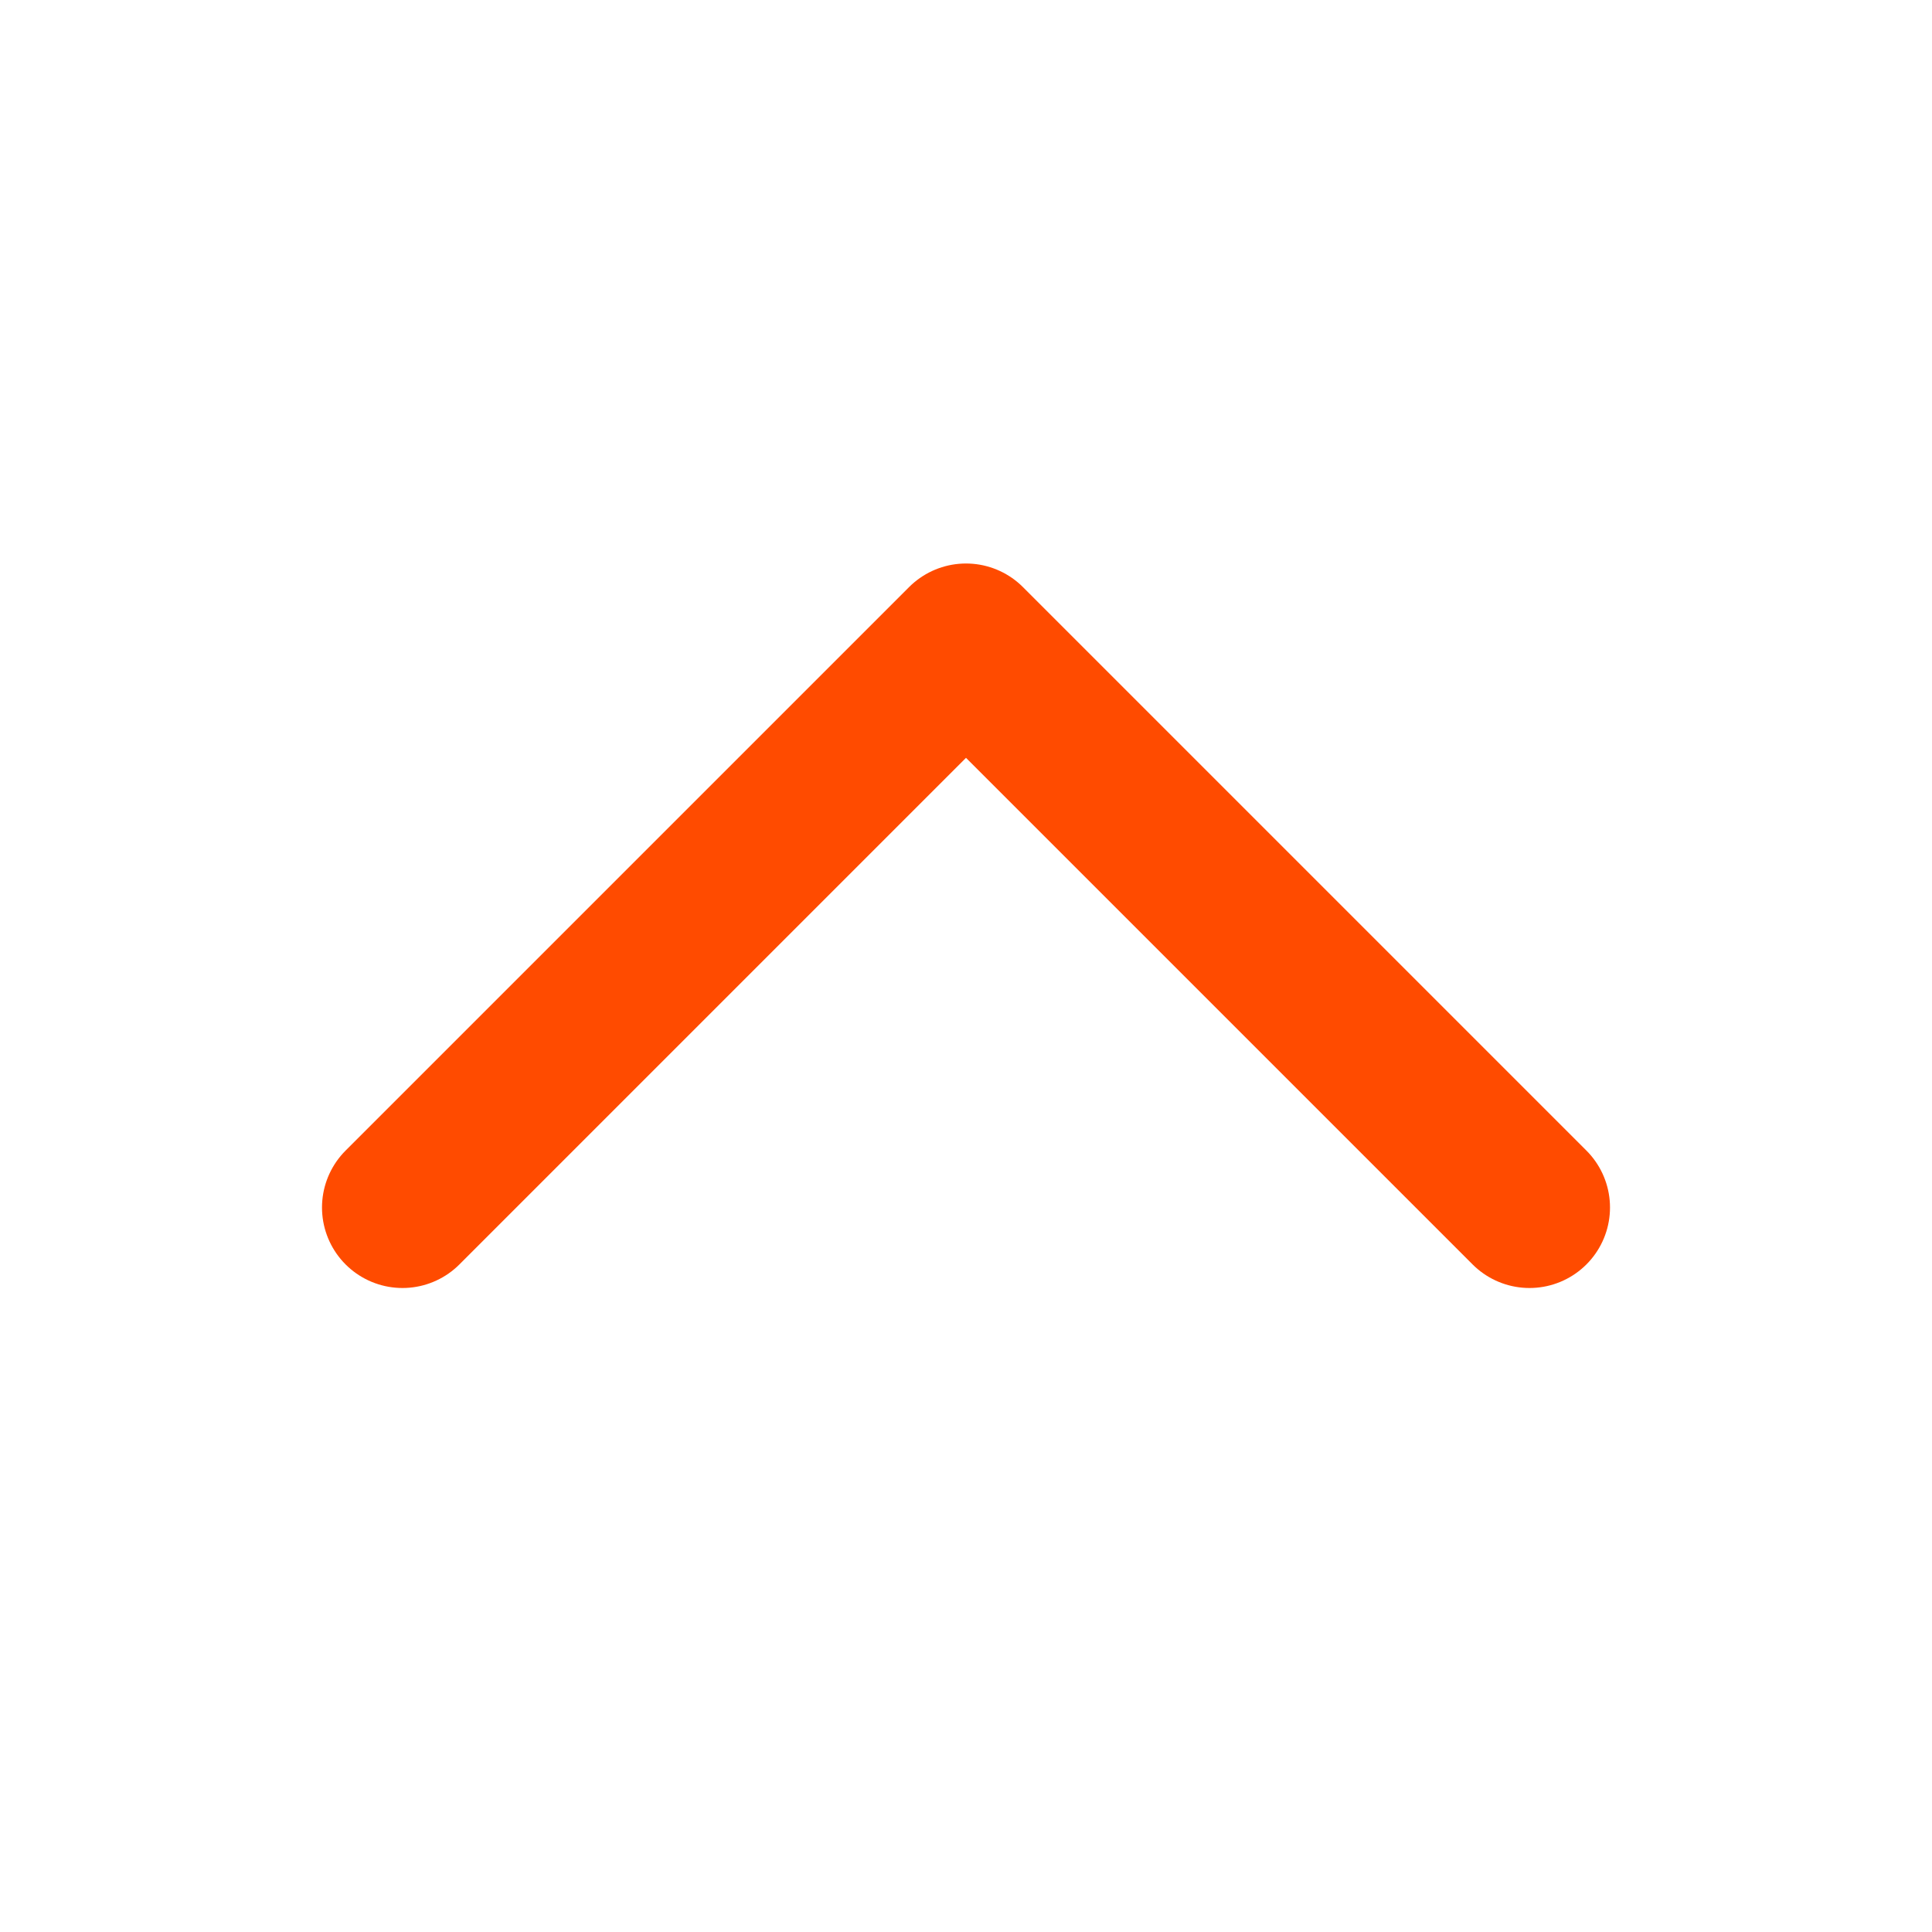 <svg xmlns="http://www.w3.org/2000/svg" width="24" height="24" viewBox="0 0 24 24" fill="none">
  <path d="M19 15L12 8L5 15" stroke="#FF4B00" stroke-width="2" stroke-linecap="round" stroke-linejoin="round"/>
</svg>